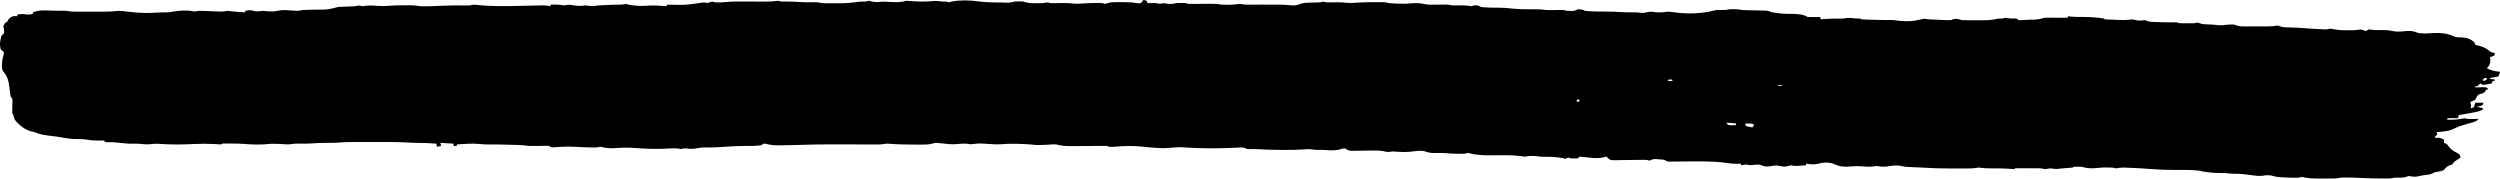 <?xml version="1.0" encoding="UTF-8"?> <svg xmlns="http://www.w3.org/2000/svg" viewBox="0 0 210 15" fill="none"><path d="M82.193 0.118C82.834 0.199 83.464 0.213 84.109 0.211C84.159 0.211 84.209 0.211 84.259 0.211C84.772 0.238 84.772 0.238 85.255 0.13C85.363 0.122 85.471 0.118 85.579 0.118C85.636 0.117 85.694 0.116 85.753 0.115C85.947 0.13 85.947 0.13 86.172 0.195C86.477 0.271 86.748 0.276 87.061 0.272C87.116 0.272 87.17 0.272 87.226 0.272C87.449 0.27 87.654 0.263 87.874 0.222C88.021 0.195 88.021 0.195 88.228 0.259C88.344 0.264 88.461 0.265 88.577 0.264C88.646 0.263 88.714 0.263 88.785 0.262C88.928 0.26 89.072 0.259 89.215 0.257C89.518 0.255 89.814 0.253 90.114 0.294C90.383 0.326 90.621 0.317 90.891 0.296C91.288 0.268 91.684 0.252 92.084 0.251C92.173 0.251 92.262 0.251 92.355 0.251C92.585 0.259 92.585 0.259 92.728 0.301C92.873 0.337 92.873 0.337 93.051 0.262C93.281 0.193 93.456 0.179 93.695 0.18C93.812 0.18 93.812 0.18 93.931 0.18C94.012 0.181 94.092 0.182 94.175 0.182C94.255 0.182 94.336 0.183 94.419 0.183C94.785 0.184 95.128 0.198 95.489 0.259C95.671 0.287 95.671 0.287 95.835 0.259C95.962 0.136 95.962 0.136 96.042 0C96.176 0.02 96.176 0.02 96.319 0.065C96.341 0.129 96.365 0.193 96.388 0.259C96.466 0.258 96.466 0.258 96.544 0.257C96.613 0.257 96.681 0.256 96.751 0.255C96.852 0.254 96.852 0.254 96.955 0.253C97.126 0.259 97.262 0.284 97.425 0.324C97.468 0.314 97.511 0.303 97.555 0.292C97.755 0.248 97.915 0.291 98.117 0.324C98.374 0.333 98.564 0.336 98.808 0.259C98.948 0.253 99.088 0.251 99.227 0.251C99.301 0.251 99.374 0.251 99.45 0.251C99.638 0.259 99.638 0.259 99.776 0.324C99.959 0.329 100.139 0.33 100.322 0.328C100.403 0.328 100.403 0.328 100.487 0.328C100.719 0.327 100.951 0.325 101.183 0.323C101.353 0.322 101.522 0.321 101.692 0.32C101.745 0.32 101.796 0.319 101.85 0.319C102.114 0.318 102.355 0.334 102.611 0.389C103.052 0.406 103.492 0.406 103.93 0.353C104.202 0.324 104.202 0.324 104.353 0.355C104.625 0.403 104.889 0.396 105.165 0.393C105.29 0.393 105.413 0.392 105.537 0.392C105.668 0.391 105.799 0.39 105.93 0.389C107.718 0.38 107.718 0.38 108.493 0.448C108.745 0.466 108.899 0.456 109.133 0.361C109.479 0.223 109.794 0.225 110.166 0.219C110.302 0.216 110.438 0.212 110.573 0.208C110.662 0.207 110.662 0.207 110.754 0.205C110.921 0.2 110.921 0.2 111.117 0.13C111.209 0.149 111.302 0.171 111.393 0.195C111.496 0.199 111.599 0.2 111.701 0.199C111.76 0.198 111.818 0.198 111.879 0.197C112 0.195 112.122 0.194 112.243 0.192C112.524 0.19 112.793 0.193 113.072 0.231C113.42 0.272 113.756 0.239 114.105 0.212C114.553 0.182 115.002 0.185 115.451 0.187C115.545 0.186 115.639 0.186 115.733 0.186C115.866 0.186 115.866 0.186 116.001 0.186C116.081 0.186 116.16 0.186 116.243 0.186C116.441 0.195 116.441 0.195 116.649 0.259C116.867 0.282 117.086 0.29 117.305 0.3C117.4 0.304 117.4 0.304 117.496 0.309C117.876 0.325 118.239 0.316 118.618 0.272C118.984 0.246 119.391 0.262 119.746 0.358C119.937 0.397 120.114 0.395 120.309 0.393C120.388 0.393 120.467 0.392 120.549 0.392C120.631 0.391 120.713 0.39 120.797 0.389C120.96 0.388 121.123 0.386 121.286 0.385C121.358 0.384 121.43 0.384 121.504 0.383C121.675 0.389 121.81 0.413 121.973 0.454C122.216 0.458 122.459 0.456 122.702 0.452C122.949 0.449 123.174 0.457 123.419 0.491C123.626 0.537 123.626 0.537 123.771 0.454C124.051 0.437 124.154 0.434 124.393 0.584C124.616 0.614 124.616 0.614 124.869 0.624C124.915 0.627 124.962 0.629 125.01 0.632C125.293 0.646 125.575 0.649 125.859 0.645C126.234 0.641 126.597 0.673 126.969 0.714C127.599 0.781 128.221 0.788 128.854 0.779C129.221 0.775 129.561 0.793 129.925 0.843C130.173 0.85 130.421 0.847 130.668 0.843C130.798 0.842 130.927 0.84 131.056 0.839C131.142 0.838 131.142 0.838 131.228 0.837C131.377 0.843 131.377 0.843 131.585 0.908C131.698 0.916 131.812 0.92 131.926 0.92C132.015 0.922 132.015 0.922 132.105 0.923C132.288 0.907 132.392 0.855 132.553 0.778C133.006 0.815 133.006 0.815 133.106 0.908C133.268 0.924 133.428 0.936 133.59 0.945C133.64 0.947 133.689 0.95 133.74 0.953C134.142 0.974 134.541 0.975 134.943 0.972C135.342 0.97 135.738 0.989 136.136 1.015C136.534 1.039 136.929 1.04 137.328 1.035C137.532 1.038 137.532 1.038 137.795 1.078C138.053 1.107 138.238 1.059 138.487 1C138.708 0.961 138.902 1 139.122 1.038C139.404 1.046 139.644 1.043 139.922 0.997C140.185 0.962 140.412 0.997 140.674 1.038C141.728 1.185 142.995 1.156 144.026 0.872C144.227 0.832 144.419 0.84 144.624 0.843C144.956 0.849 144.956 0.849 145.276 0.778C145.388 0.772 145.501 0.77 145.613 0.77C145.672 0.77 145.73 0.77 145.79 0.77C145.968 0.778 145.968 0.778 146.12 0.81C146.355 0.85 146.581 0.855 146.819 0.859C146.917 0.861 147.016 0.864 147.114 0.866C147.267 0.869 147.421 0.872 147.574 0.874C147.723 0.877 147.872 0.88 148.021 0.884C148.109 0.885 148.198 0.887 148.29 0.889C148.516 0.907 148.667 0.951 148.872 1.038C149.426 1.136 149.969 1.174 150.532 1.164C150.978 1.172 151.47 1.192 151.845 1.427C152.025 1.436 152.197 1.439 152.377 1.435C152.426 1.435 152.474 1.434 152.524 1.434C152.644 1.432 152.763 1.43 152.883 1.427C152.917 1.524 152.917 1.524 152.952 1.622C153.041 1.615 153.041 1.615 153.132 1.608C153.631 1.571 154.123 1.554 154.623 1.559C154.83 1.561 154.83 1.561 155.078 1.52C155.326 1.489 155.535 1.509 155.781 1.54C155.935 1.561 155.935 1.561 156.133 1.557C156.179 1.557 156.224 1.557 156.271 1.557C156.305 1.589 156.305 1.589 156.34 1.622C156.48 1.632 156.619 1.638 156.759 1.642C156.889 1.646 156.889 1.646 157.022 1.651C157.068 1.652 157.113 1.653 157.161 1.654C157.297 1.658 157.433 1.662 157.569 1.667C158.032 1.681 158.494 1.689 158.956 1.684C159.149 1.687 159.332 1.722 159.521 1.752C160.497 1.805 160.497 1.805 161.43 1.615C161.636 1.543 161.728 1.58 161.941 1.622C162.262 1.645 162.583 1.655 162.905 1.666C163.036 1.672 163.036 1.672 163.17 1.678C163.254 1.681 163.339 1.684 163.425 1.687C163.541 1.692 163.541 1.692 163.658 1.696C163.88 1.697 163.88 1.697 164.083 1.614C164.357 1.539 164.506 1.607 164.776 1.687C164.963 1.698 165.143 1.705 165.329 1.704C165.38 1.704 165.431 1.704 165.484 1.704C165.593 1.704 165.701 1.704 165.809 1.704C165.972 1.703 166.136 1.704 166.299 1.704C166.791 1.705 167.267 1.701 167.746 1.585C167.888 1.557 167.888 1.557 168.066 1.557C168.244 1.565 168.244 1.565 168.441 1.492C168.603 1.512 168.764 1.534 168.925 1.557C169.012 1.556 169.1 1.554 169.189 1.553C169.41 1.557 169.41 1.557 169.548 1.687C169.692 1.7 169.692 1.7 169.857 1.687C169.919 1.684 169.982 1.681 170.046 1.678C170.111 1.674 170.176 1.67 170.244 1.666C170.307 1.663 170.37 1.66 170.436 1.657C171.119 1.651 171.119 1.651 171.761 1.492C171.906 1.487 172.052 1.485 172.197 1.486C172.285 1.486 172.371 1.486 172.461 1.486C172.552 1.487 172.643 1.487 172.737 1.488C172.83 1.488 172.923 1.489 173.015 1.489C173.242 1.49 173.47 1.491 173.697 1.492C173.697 1.449 173.697 1.406 173.697 1.362C173.786 1.373 173.876 1.384 173.969 1.395C174.296 1.426 174.618 1.428 174.946 1.423C175.375 1.418 175.794 1.44 176.221 1.488C176.272 1.494 176.322 1.499 176.375 1.505C176.73 1.548 176.73 1.548 176.809 1.622C177.099 1.647 177.39 1.652 177.681 1.662C177.763 1.666 177.844 1.669 177.928 1.672C178.409 1.693 178.409 1.693 178.887 1.652C179.09 1.622 179.207 1.632 179.401 1.687C179.687 1.756 179.904 1.73 180.197 1.687C180.239 1.707 180.281 1.727 180.325 1.748C180.509 1.833 180.649 1.837 180.854 1.843C180.928 1.846 181.002 1.848 181.078 1.851C181.155 1.853 181.232 1.855 181.312 1.857C181.387 1.859 181.463 1.862 181.54 1.865C181.947 1.877 182.353 1.883 182.76 1.876C182.893 1.881 182.893 1.881 183.032 1.946C183.129 1.952 183.226 1.955 183.323 1.955C183.381 1.955 183.438 1.955 183.498 1.955C183.558 1.955 183.618 1.955 183.68 1.954C183.77 1.955 183.77 1.955 183.861 1.955C183.948 1.955 183.948 1.955 184.036 1.955C184.115 1.955 184.115 1.955 184.196 1.955C184.347 1.951 184.347 1.951 184.496 1.91C184.622 1.881 184.622 1.881 184.744 1.94C184.966 2.042 185.188 2.039 185.43 2.048C185.53 2.052 185.63 2.057 185.729 2.061C185.776 2.064 185.824 2.066 185.874 2.068C186.036 2.078 186.198 2.096 186.359 2.116C186.614 2.14 186.794 2.119 187.042 2.076C187.66 2.042 187.66 2.042 187.876 2.141C188.165 2.233 188.435 2.223 188.737 2.221C188.8 2.221 188.863 2.221 188.928 2.22C189.061 2.22 189.195 2.22 189.328 2.219C189.531 2.218 189.734 2.218 189.938 2.218C190.068 2.217 190.197 2.217 190.327 2.217C190.388 2.216 190.448 2.216 190.511 2.216C190.795 2.214 191.051 2.196 191.33 2.141C191.379 2.16 191.428 2.179 191.478 2.199C191.782 2.309 192.087 2.299 192.41 2.307C192.549 2.312 192.687 2.317 192.826 2.321C192.887 2.323 192.95 2.325 193.013 2.327C193.202 2.336 193.389 2.351 193.577 2.368C193.967 2.402 194.357 2.423 194.748 2.441C194.815 2.444 194.883 2.448 194.952 2.451C195.016 2.454 195.08 2.457 195.145 2.46C195.203 2.462 195.261 2.465 195.32 2.468C195.477 2.471 195.477 2.471 195.618 2.429C195.79 2.393 195.899 2.42 196.07 2.46C196.459 2.54 196.831 2.547 197.229 2.542C197.296 2.542 197.362 2.542 197.431 2.542C197.792 2.542 197.792 2.542 198.149 2.493C198.314 2.465 198.314 2.465 198.525 2.534C198.721 2.616 198.721 2.616 198.867 2.534C198.912 2.511 198.958 2.489 199.005 2.465C199.065 2.474 199.124 2.484 199.186 2.494C199.457 2.536 199.718 2.532 199.991 2.526C200.315 2.522 200.613 2.52 200.929 2.599C201.336 2.695 201.751 2.644 202.165 2.607C202.518 2.581 202.727 2.612 203.056 2.746C203.495 2.861 204.004 2.793 204.458 2.776C205.062 2.754 205.532 2.789 206.089 3.04C206.318 3.136 206.514 3.146 206.763 3.142C207.217 3.158 207.531 3.264 207.856 3.568C207.879 3.632 207.902 3.696 207.925 3.763C208.039 3.795 208.153 3.827 208.268 3.854C208.556 3.932 208.857 4.051 209.069 4.253C209.218 4.39 209.388 4.423 209.585 4.476C209.551 4.572 209.551 4.572 209.516 4.671C209.339 4.748 209.339 4.748 209.17 4.801C209.175 4.858 209.175 4.858 209.18 4.917C209.194 5.198 209.201 5.341 209.032 5.583C208.986 5.625 208.941 5.666 208.893 5.709C209.226 5.945 209.599 5.977 210 6.033C209.965 6.174 209.931 6.293 209.862 6.422C209.706 6.461 209.706 6.461 209.516 6.491C209.288 6.513 209.288 6.513 209.101 6.617C209.341 6.649 209.341 6.649 209.585 6.682C209.562 6.725 209.54 6.767 209.516 6.812C209.47 6.812 209.425 6.812 209.378 6.812C209.344 6.908 209.344 6.908 209.309 7.006C209.186 7.031 209.064 7.056 208.941 7.079C208.873 7.093 208.805 7.106 208.734 7.12C208.548 7.136 208.548 7.136 208.34 7.006C208.299 7.049 208.258 7.092 208.215 7.136C208.064 7.266 208.064 7.266 207.856 7.266C207.933 7.352 207.933 7.352 208.124 7.335C208.288 7.332 208.452 7.329 208.617 7.326C208.825 7.33 208.825 7.33 208.963 7.395C208.963 7.438 208.963 7.481 208.963 7.525C208.917 7.525 208.871 7.525 208.825 7.525C208.807 7.583 208.807 7.583 208.79 7.643C208.668 7.81 208.614 7.816 208.414 7.874C208.161 7.951 208.161 7.951 208.02 8.174C207.989 8.238 207.958 8.302 207.925 8.368C207.705 8.49 207.705 8.49 207.511 8.563C207.524 8.625 207.536 8.686 207.549 8.75C207.58 8.952 207.58 8.952 207.511 9.082C207.647 9.08 207.647 9.08 207.787 9.017C207.877 8.823 207.877 8.823 207.925 8.628C208.154 8.628 208.382 8.628 208.617 8.628C208.594 8.692 208.571 8.756 208.548 8.823C208.348 8.916 208.22 8.952 207.995 8.952C208.035 8.962 208.075 8.971 208.116 8.981C208.26 9.014 208.404 9.048 208.548 9.082C208.548 9.125 208.548 9.168 208.548 9.212C208.357 9.309 208.184 9.368 207.971 9.409C207.887 9.425 207.887 9.425 207.8 9.442C207.713 9.458 207.713 9.458 207.623 9.475C207.565 9.487 207.507 9.498 207.447 9.509C207.147 9.567 206.846 9.621 206.542 9.666C206.52 9.752 206.497 9.837 206.474 9.925C206.177 9.925 205.88 9.925 205.575 9.925C205.575 9.968 205.575 10.011 205.575 10.055C206.048 10.071 206.48 10.043 206.942 9.947C207.096 9.925 207.096 9.925 207.234 9.99C207.398 9.995 207.562 9.996 207.727 9.994C207.859 9.993 207.859 9.993 207.995 9.992C208.064 9.992 208.132 9.991 208.202 9.99C208.025 10.194 207.845 10.242 207.58 10.315C207.494 10.338 207.409 10.362 207.321 10.387C207.254 10.406 207.254 10.406 207.185 10.425C206.813 10.53 206.466 10.631 206.128 10.813C205.681 11.042 205.173 11.054 204.675 11.093C204.698 11.157 204.721 11.222 204.745 11.288C204.676 11.352 204.608 11.416 204.537 11.482C204.571 11.546 204.571 11.546 204.606 11.612C204.662 11.59 204.662 11.59 204.719 11.567C204.956 11.538 205.095 11.633 205.298 11.742C205.298 11.827 205.298 11.913 205.298 12.001C205.338 12.015 205.378 12.028 205.419 12.042C205.575 12.131 205.575 12.131 205.704 12.318C205.905 12.595 206.149 12.721 206.46 12.877C206.639 12.992 206.642 13.042 206.681 13.234C206.623 13.273 206.623 13.273 206.565 13.312C206.514 13.346 206.464 13.381 206.413 13.416C206.338 13.467 206.338 13.467 206.262 13.519C206.112 13.625 206.112 13.625 205.989 13.818C205.891 13.846 205.891 13.846 205.791 13.874C205.531 13.962 205.464 14.071 205.298 14.272C205.111 14.364 204.958 14.401 204.749 14.43C204.533 14.457 204.533 14.457 204.343 14.564C204.104 14.669 203.923 14.69 203.663 14.709C203.498 14.726 203.345 14.759 203.185 14.799C202.97 14.847 202.806 14.857 202.588 14.823C202.333 14.773 202.333 14.773 202.13 14.852C201.855 14.938 201.616 14.927 201.328 14.919C201.155 14.914 201.155 14.914 201.02 14.952C200.853 14.989 200.705 14.994 200.533 14.994C200.434 14.994 200.434 14.994 200.332 14.994C200.225 14.994 200.225 14.994 200.116 14.993C200.042 14.993 199.968 14.993 199.892 14.993C199.353 14.99 198.816 14.971 198.278 14.944C197.885 14.924 197.493 14.913 197.099 14.912C197.051 14.912 197.003 14.912 196.953 14.911C196.706 14.911 196.706 14.911 196.465 14.953C196.24 15 196.018 14.996 195.789 14.996C195.739 14.996 195.689 14.997 195.637 14.997C195.53 14.997 195.424 14.997 195.317 14.997C195.156 14.998 194.995 14.999 194.834 15C194.315 15.002 193.84 14.977 193.335 14.856C193.267 14.877 193.198 14.898 193.127 14.92C192.674 14.947 192.215 14.918 191.762 14.896C191.713 14.894 191.664 14.892 191.613 14.89C191.294 14.873 191.015 14.813 190.707 14.726C190.476 14.714 190.277 14.714 190.052 14.765C189.691 14.803 189.35 14.746 188.992 14.697C188.546 14.638 188.113 14.583 187.662 14.596C187.515 14.596 187.374 14.582 187.228 14.564C186.989 14.535 186.76 14.531 186.519 14.535C186.169 14.539 185.83 14.512 185.482 14.47C185.435 14.465 185.387 14.459 185.338 14.453C185.136 14.428 184.954 14.397 184.761 14.337C184.099 14.26 183.434 14.271 182.768 14.276C182.036 14.28 181.316 14.252 180.587 14.193C180.035 14.149 179.484 14.118 178.93 14.097C178.855 14.094 178.779 14.091 178.7 14.088C178.63 14.085 178.559 14.083 178.486 14.08C178.424 14.078 178.362 14.076 178.298 14.074C178.117 14.077 177.954 14.108 177.776 14.142C177.661 14.123 177.546 14.101 177.431 14.077C176.999 14.061 176.567 14.058 176.138 14.114C175.718 14.166 175.275 14.138 174.872 14.012C174.754 14.006 174.636 14.004 174.518 14.004C174.425 14.004 174.425 14.004 174.332 14.004C174.182 13.996 174.182 13.996 174.112 14.077C173.972 14.091 173.832 14.101 173.692 14.11C173.428 14.126 173.167 14.145 172.906 14.183C172.663 14.207 172.483 14.18 172.244 14.142C172.083 14.163 171.922 14.184 171.761 14.207C171.701 14.192 171.701 14.192 171.639 14.177C171.417 14.127 171.204 14.134 170.975 14.133C170.927 14.133 170.878 14.133 170.828 14.133C170.726 14.133 170.624 14.133 170.522 14.134C170.364 14.134 170.207 14.134 170.05 14.133C169.951 14.133 169.851 14.133 169.752 14.133C169.661 14.133 169.571 14.134 169.478 14.134C169.279 14.12 169.279 14.12 169.202 14.207C169.068 14.201 168.934 14.19 168.8 14.178C168.314 14.142 167.832 14.14 167.345 14.143C166.993 14.145 166.651 14.135 166.303 14.085C166.154 14.071 166.154 14.071 165.987 14.109C165.672 14.152 165.364 14.151 165.047 14.151C164.946 14.151 164.946 14.151 164.843 14.151C164.7 14.151 164.558 14.151 164.415 14.15C164.201 14.15 163.986 14.15 163.771 14.151C162.996 14.151 162.23 14.13 161.457 14.077C161.329 14.071 161.202 14.066 161.073 14.061C160.079 14.024 160.079 14.024 159.672 13.935C159.278 13.855 158.919 13.924 158.525 13.983C158.25 14.015 158.012 14.003 157.74 13.96C157.579 13.94 157.579 13.94 157.4 13.98C157.094 14.023 156.804 14 156.496 13.98C155.951 13.947 155.951 13.947 155.407 13.984C154.954 14.042 154.464 13.985 154.063 13.777C153.645 13.601 153.135 13.638 152.701 13.757C152.363 13.845 152.052 13.796 151.707 13.753C151.707 13.796 151.707 13.838 151.707 13.883C151.539 13.895 151.37 13.907 151.202 13.919C151.154 13.923 151.106 13.926 151.057 13.93C150.834 13.945 150.677 13.95 150.463 13.883C150.324 13.908 150.324 13.908 150.177 13.951C149.936 14.007 149.784 14.013 149.546 13.947C149.262 13.872 149.053 13.899 148.764 13.951C148.41 14.013 148.226 14.007 147.906 13.861C147.665 13.787 147.433 13.834 147.186 13.868C146.994 13.883 146.846 13.855 146.659 13.818C146.436 13.843 146.436 13.843 146.244 13.883C146.244 13.84 146.244 13.797 146.244 13.753C146.2 13.754 146.155 13.756 146.11 13.757C145.756 13.764 145.423 13.749 145.073 13.692C144.704 13.634 144.34 13.603 143.967 13.586C143.907 13.583 143.848 13.581 143.786 13.578C142.964 13.544 142.142 13.556 141.32 13.564C141.109 13.566 140.899 13.568 140.689 13.569C140.624 13.569 140.56 13.57 140.494 13.571C140.435 13.571 140.376 13.572 140.315 13.572C140.263 13.572 140.211 13.573 140.157 13.573C140.021 13.558 140.021 13.558 139.814 13.428C139.586 13.393 139.586 13.393 139.334 13.38C139.207 13.37 139.207 13.37 139.077 13.361C138.847 13.364 138.764 13.397 138.569 13.493C138.476 13.473 138.384 13.451 138.292 13.428C138.19 13.424 138.088 13.423 137.986 13.425C137.896 13.426 137.896 13.426 137.804 13.428C137.74 13.429 137.676 13.43 137.609 13.431C137.473 13.433 137.337 13.434 137.2 13.435C136.985 13.438 136.77 13.441 136.555 13.444C136.348 13.448 136.14 13.45 135.933 13.451C135.868 13.453 135.804 13.455 135.738 13.456C135.288 13.458 135.288 13.458 135.078 13.297C135.043 13.255 135.009 13.212 134.973 13.169C134.82 13.168 134.82 13.168 134.662 13.222C134.244 13.32 133.876 13.282 133.452 13.234C133.311 13.218 133.169 13.203 133.028 13.189C132.967 13.182 132.905 13.175 132.842 13.168C132.677 13.152 132.677 13.152 132.553 13.299C132.411 13.314 132.411 13.314 132.246 13.311C132.192 13.31 132.138 13.31 132.082 13.31C131.93 13.299 131.93 13.299 131.723 13.234C131.573 13.291 131.573 13.291 131.446 13.364C131.424 13.342 131.401 13.321 131.377 13.299C130.799 13.19 130.242 13.159 129.653 13.169C129.415 13.169 129.191 13.139 128.957 13.104C128.706 13.092 128.465 13.092 128.218 13.141C128.028 13.174 127.902 13.141 127.713 13.104C126.986 13.025 126.26 13.035 125.53 13.045C124.819 13.055 124.102 13.054 123.411 12.869C123.271 12.831 123.271 12.831 123.079 12.909C122.907 12.916 122.737 12.919 122.565 12.918C122.491 12.917 122.491 12.917 122.415 12.917C122.059 12.915 121.709 12.892 121.355 12.858C121.108 12.842 120.864 12.848 120.616 12.853C120.306 12.856 120.066 12.847 119.778 12.739C119.385 12.607 119.022 12.677 118.618 12.728C118.172 12.781 117.753 12.777 117.307 12.739C117.114 12.723 116.948 12.71 116.758 12.753C116.57 12.781 116.479 12.762 116.297 12.717C115.965 12.644 115.656 12.636 115.316 12.644C115.197 12.645 115.077 12.647 114.957 12.648C114.771 12.651 114.585 12.654 114.399 12.658C114.218 12.661 114.037 12.663 113.856 12.664C113.772 12.667 113.772 12.667 113.687 12.669C113.378 12.671 113.215 12.649 112.984 12.455C112.785 12.477 112.785 12.477 112.573 12.545C112.159 12.647 111.826 12.651 111.403 12.606C111.134 12.58 110.871 12.583 110.6 12.589C110.425 12.585 110.425 12.585 110.234 12.551C110.001 12.519 109.804 12.527 109.57 12.548C109.023 12.59 108.479 12.595 107.931 12.593C107.882 12.593 107.832 12.593 107.782 12.593C107.004 12.592 106.228 12.571 105.452 12.526C105.304 12.52 105.158 12.523 105.01 12.526C104.755 12.52 104.755 12.52 104.623 12.455C104.441 12.374 104.32 12.381 104.119 12.392C104.047 12.395 103.976 12.399 103.903 12.402C103.826 12.406 103.749 12.411 103.67 12.415C102.449 12.47 101.234 12.476 100.013 12.414C99.062 12.353 99.062 12.353 98.119 12.425C97.857 12.463 97.606 12.451 97.343 12.435C97.289 12.432 97.235 12.429 97.18 12.426C96.781 12.402 96.383 12.364 95.986 12.322C95.251 12.244 94.543 12.247 93.807 12.311C93.208 12.359 93.208 12.359 92.999 12.261C92.883 12.256 92.766 12.254 92.65 12.255C92.54 12.256 92.54 12.256 92.429 12.257C92.31 12.258 92.31 12.258 92.189 12.259C92.022 12.26 91.854 12.261 91.687 12.261C91.423 12.263 91.159 12.265 90.895 12.267C90.641 12.269 90.386 12.27 90.132 12.271C90.053 12.272 89.975 12.273 89.894 12.274C89.471 12.275 89.119 12.237 88.712 12.131C88.515 12.12 88.515 12.12 88.33 12.135C88.263 12.138 88.195 12.142 88.126 12.146C88.022 12.153 88.022 12.153 87.917 12.159C87.51 12.184 87.124 12.208 86.718 12.149C86.38 12.108 86.037 12.103 85.696 12.09C85.615 12.087 85.535 12.085 85.453 12.081C84.971 12.066 84.509 12.075 84.03 12.119C83.653 12.139 83.28 12.108 82.904 12.083C82.291 12.041 82.291 12.041 81.683 12.101C81.491 12.136 81.366 12.104 81.175 12.066C80.903 12.056 80.644 12.071 80.375 12.103C79.932 12.146 79.512 12.093 79.073 12.039C79.011 12.033 78.951 12.026 78.888 12.019C78.834 12.013 78.78 12.006 78.725 11.999C78.536 11.994 78.536 11.994 78.32 12.064C78.039 12.137 77.784 12.149 77.495 12.146C77.415 12.146 77.415 12.146 77.333 12.146C77.22 12.146 77.108 12.145 76.995 12.144C76.826 12.143 76.657 12.143 76.488 12.143C75.865 12.142 75.249 12.121 74.628 12.074C74.409 12.058 74.409 12.058 74.243 12.098C74.007 12.139 73.786 12.138 73.546 12.137C73.496 12.137 73.446 12.137 73.395 12.137C73.287 12.137 73.178 12.136 73.07 12.136C72.896 12.135 72.722 12.135 72.549 12.134C72.116 12.133 71.683 12.132 71.249 12.13C70.827 12.129 70.404 12.128 69.982 12.127C69.923 12.127 69.864 12.127 69.802 12.127C68.835 12.126 67.869 12.145 66.902 12.18C66.455 12.197 66.008 12.204 65.56 12.208C65.463 12.209 65.463 12.209 65.363 12.21C64.996 12.212 64.667 12.168 64.311 12.081C64.144 12.049 64.144 12.049 63.957 12.196C63.774 12.223 63.774 12.223 63.555 12.236C63.45 12.244 63.45 12.244 63.342 12.251C63.099 12.262 62.858 12.26 62.614 12.258C62.056 12.257 61.502 12.29 60.945 12.326C60.75 12.338 60.556 12.35 60.361 12.362C60.291 12.366 60.291 12.366 60.219 12.371C59.847 12.392 59.477 12.394 59.105 12.386C58.899 12.391 58.712 12.42 58.511 12.459C58.209 12.519 57.964 12.514 57.66 12.47C57.489 12.451 57.346 12.486 57.18 12.52C57.13 12.51 57.078 12.5 57.026 12.489C56.804 12.45 56.608 12.457 56.383 12.468C56.249 12.473 56.249 12.473 56.112 12.479C56.065 12.481 56.018 12.483 55.969 12.486C55.105 12.523 54.265 12.51 53.401 12.435C52.883 12.393 52.386 12.394 51.869 12.43C51.424 12.461 50.972 12.471 50.539 12.351C50.407 12.316 50.407 12.316 50.292 12.357C50.05 12.406 49.811 12.391 49.565 12.383C49.51 12.381 49.455 12.38 49.399 12.378C49.224 12.373 49.049 12.368 48.874 12.362C47.719 12.299 47.719 12.299 46.57 12.366C46.324 12.39 46.324 12.39 46.117 12.261C45.945 12.244 45.945 12.244 45.753 12.25C45.681 12.251 45.609 12.252 45.535 12.252C45.461 12.254 45.386 12.255 45.308 12.257C44.473 12.27 44.473 12.27 44.064 12.213C43.703 12.175 43.337 12.173 42.974 12.163C42.83 12.159 42.685 12.155 42.542 12.151C41.986 12.135 41.431 12.129 40.875 12.134C40.681 12.131 40.496 12.118 40.303 12.095C39.665 12.029 39.011 12.096 38.372 12.131C38.372 12.174 38.372 12.217 38.372 12.261C38.281 12.261 38.189 12.261 38.095 12.261C38.095 12.197 38.095 12.132 38.095 12.066C37.73 12.045 37.365 12.023 36.989 12.001C37.011 12.087 37.035 12.172 37.058 12.261C36.944 12.282 36.83 12.304 36.712 12.326C36.689 12.24 36.666 12.154 36.643 12.066C36.105 12.024 35.573 11.998 35.032 12.003C34.815 12.002 34.6 11.992 34.383 11.979C33.42 11.92 32.456 11.927 31.492 11.928C31.238 11.928 30.985 11.928 30.731 11.928C30.532 11.927 30.334 11.928 30.135 11.928C29.997 11.928 29.859 11.928 29.721 11.927C29.232 11.929 28.748 11.946 28.261 11.987C27.99 12.007 27.722 12.006 27.451 12.001C26.998 11.997 26.555 12.016 26.104 12.052C25.762 12.071 25.422 12.069 25.079 12.064C24.885 12.061 24.703 12.062 24.513 12.099C24.329 12.132 24.176 12.132 23.99 12.121C23.925 12.117 23.86 12.114 23.794 12.11C23.66 12.103 23.526 12.095 23.392 12.087C23.032 12.068 22.695 12.07 22.338 12.115C22.096 12.141 21.855 12.14 21.612 12.139C21.565 12.139 21.518 12.14 21.47 12.14C21.194 12.139 20.924 12.124 20.65 12.099C20.238 12.061 19.83 12.057 19.416 12.058C19.344 12.058 19.273 12.057 19.199 12.057C19.13 12.057 19.062 12.057 18.992 12.057C18.9 12.058 18.9 12.058 18.806 12.058C18.665 12.051 18.665 12.051 18.595 12.131C18.384 12.123 18.175 12.112 17.964 12.099C17.424 12.069 16.893 12.068 16.352 12.095C15.321 12.145 14.297 12.16 13.268 12.076C13.02 12.064 12.789 12.089 12.543 12.119C12.277 12.138 12.018 12.108 11.753 12.082C11.551 12.067 11.355 12.066 11.153 12.07C10.738 12.075 10.334 12.032 9.923 11.983C9.602 11.945 9.296 11.933 8.973 11.947C8.845 11.936 8.845 11.936 8.707 11.807C8.518 11.796 8.518 11.796 8.301 11.807C7.988 11.812 7.704 11.798 7.397 11.742C7.096 11.688 6.822 11.673 6.516 11.681C6.036 11.688 5.596 11.619 5.128 11.533C4.849 11.483 4.572 11.449 4.29 11.417C3.82 11.361 3.326 11.294 2.898 11.093C2.845 11.084 2.791 11.075 2.736 11.066C2.129 10.941 1.594 10.515 1.239 10.055C1.178 9.904 1.14 9.758 1.1 9.601C1.078 9.58 1.055 9.558 1.031 9.536C1.027 9.447 1.027 9.357 1.029 9.267C1.031 9.185 1.031 9.185 1.032 9.102C1.034 8.986 1.037 8.871 1.04 8.756C1.041 8.701 1.042 8.646 1.042 8.59C1.044 8.515 1.044 8.515 1.046 8.438C1.04 8.284 1.04 8.284 0.893 8.109C0.863 7.964 0.863 7.964 0.844 7.796C0.836 7.735 0.828 7.673 0.821 7.61C0.806 7.482 0.791 7.353 0.777 7.225C0.718 6.764 0.61 6.389 0.289 6.028C0.089 5.744 0.177 5.321 0.201 4.995C0.227 4.884 0.255 4.773 0.288 4.663C0.305 4.58 0.322 4.497 0.34 4.411C0.217 4.269 0.217 4.269 0.063 4.152C-0.054 3.766 0.006 3.364 0.132 2.984C0.2 2.918 0.269 2.853 0.34 2.789C0.36 2.567 0.346 2.418 0.271 2.206C0.432 1.903 0.432 1.903 0.616 1.816C0.635 1.776 0.653 1.736 0.673 1.695C0.783 1.509 0.897 1.451 1.1 1.362C1.295 1.35 1.295 1.35 1.446 1.362C1.446 1.319 1.446 1.277 1.446 1.233C1.74 1.144 1.998 1.188 2.3 1.222C2.473 1.232 2.595 1.217 2.76 1.168C2.76 1.125 2.76 1.082 2.76 1.038C3.288 0.79 4.11 0.898 4.687 0.9C4.769 0.9 4.851 0.9 4.935 0.899C5.054 0.899 5.054 0.899 5.175 0.9C5.246 0.9 5.317 0.9 5.39 0.9C5.595 0.908 5.595 0.908 5.782 0.941C6.106 0.987 6.425 0.982 6.752 0.982C6.824 0.982 6.895 0.982 6.969 0.982C7.12 0.982 7.271 0.982 7.421 0.982C7.651 0.981 7.88 0.982 8.109 0.982C8.256 0.982 8.403 0.982 8.55 0.982C8.618 0.982 8.686 0.982 8.755 0.982C9.13 0.981 9.495 0.963 9.867 0.92C10.122 0.9 10.365 0.932 10.617 0.965C10.726 0.978 10.835 0.99 10.944 1.002C10.998 1.008 11.051 1.014 11.107 1.021C11.841 1.1 12.551 1.105 13.286 1.054C13.487 1.042 13.68 1.037 13.88 1.042C14.114 1.046 14.328 1.014 14.559 0.973C15.09 0.883 15.691 0.839 16.223 0.945C16.376 0.983 16.376 0.983 16.5 0.942C16.719 0.895 16.921 0.909 17.145 0.918C17.215 0.921 17.215 0.921 17.286 0.923C17.484 0.931 17.683 0.939 17.881 0.947C18.026 0.952 18.171 0.958 18.316 0.963C18.403 0.966 18.49 0.97 18.579 0.973C18.767 0.973 18.901 0.954 19.079 0.908C19.204 0.921 19.33 0.935 19.455 0.952C19.835 0.997 20.218 1.014 20.6 1.038C20.6 0.995 20.6 0.952 20.6 0.908C20.859 0.86 21.035 0.828 21.288 0.908C21.517 0.978 21.666 0.959 21.901 0.923C22.072 0.906 22.223 0.921 22.394 0.941C22.776 0.984 23.141 0.965 23.514 0.871C23.871 0.821 24.231 0.865 24.59 0.888C24.65 0.891 24.709 0.895 24.771 0.898C24.825 0.902 24.879 0.905 24.934 0.909C25.112 0.908 25.267 0.876 25.441 0.843C25.583 0.835 25.724 0.83 25.866 0.827C25.949 0.825 26.031 0.823 26.116 0.821C26.286 0.817 26.456 0.813 26.627 0.81C27.545 0.81 27.545 0.81 28.414 0.584C28.521 0.575 28.628 0.569 28.736 0.566C28.799 0.563 28.863 0.561 28.929 0.558C28.996 0.556 29.063 0.554 29.132 0.551C29.263 0.547 29.395 0.542 29.526 0.537C29.585 0.535 29.644 0.533 29.704 0.531C29.865 0.524 29.865 0.524 30.009 0.481C30.169 0.449 30.262 0.48 30.419 0.519C30.562 0.512 30.562 0.512 30.707 0.489C31.095 0.442 31.465 0.47 31.852 0.498C32.214 0.521 32.555 0.505 32.915 0.47C33.277 0.441 33.639 0.445 34.002 0.446C34.078 0.446 34.154 0.445 34.231 0.445C34.341 0.445 34.341 0.445 34.453 0.445C34.519 0.446 34.584 0.446 34.651 0.446C34.859 0.455 35.056 0.485 35.26 0.519C35.937 0.544 36.613 0.51 37.288 0.477C37.848 0.452 38.406 0.45 38.966 0.457C39.029 0.457 39.092 0.458 39.157 0.458C39.212 0.459 39.268 0.46 39.325 0.46C39.476 0.46 39.476 0.46 39.606 0.42C39.776 0.385 39.905 0.395 40.078 0.415C41.36 0.552 42.646 0.516 43.934 0.487C44.201 0.481 44.468 0.475 44.735 0.469C44.9 0.466 45.065 0.462 45.229 0.458C45.303 0.457 45.377 0.455 45.454 0.454C45.551 0.451 45.551 0.451 45.65 0.449C45.857 0.455 46.052 0.483 46.255 0.519C46.255 0.476 46.255 0.433 46.255 0.389C46.578 0.384 46.889 0.381 47.21 0.426C47.421 0.465 47.421 0.465 47.59 0.419C47.817 0.383 47.99 0.414 48.217 0.454C48.557 0.508 48.818 0.508 49.159 0.454C49.333 0.466 49.504 0.486 49.676 0.509C49.883 0.521 50.06 0.486 50.266 0.454C50.516 0.437 50.767 0.427 51.017 0.418C51.084 0.415 51.15 0.412 51.218 0.409C51.512 0.397 51.806 0.388 52.101 0.39C52.296 0.389 52.432 0.371 52.617 0.324C52.662 0.346 52.708 0.367 52.755 0.389C53.354 0.497 53.891 0.525 54.498 0.469C55.001 0.441 55.503 0.484 56.005 0.519C56.005 0.476 56.005 0.433 56.005 0.389C56.082 0.39 56.082 0.39 56.161 0.391C57.588 0.43 57.588 0.43 58.992 0.22C59.117 0.195 59.117 0.195 59.285 0.231C59.504 0.266 59.606 0.207 59.808 0.13C59.901 0.15 59.993 0.172 60.084 0.195C60.191 0.201 60.298 0.203 60.404 0.203C60.458 0.203 60.512 0.203 60.567 0.203C60.742 0.196 60.911 0.181 61.086 0.162C61.477 0.125 61.865 0.123 62.259 0.126C62.369 0.126 62.369 0.126 62.481 0.126C62.712 0.127 62.944 0.128 63.175 0.13C63.48 0.131 63.786 0.133 64.092 0.134C64.161 0.134 64.231 0.135 64.302 0.135C64.657 0.137 64.99 0.117 65.34 0.065C65.433 0.084 65.525 0.105 65.617 0.13C65.763 0.133 65.91 0.132 66.057 0.13C66.393 0.127 66.722 0.136 67.056 0.162C67.484 0.195 67.906 0.199 68.335 0.192C68.703 0.188 68.703 0.188 68.852 0.227C69.206 0.302 69.585 0.272 69.948 0.272C70.1 0.272 70.252 0.273 70.404 0.274C70.959 0.276 71.489 0.247 72.037 0.158C72.255 0.13 72.255 0.13 72.511 0.13C72.74 0.141 72.74 0.141 72.946 0.065C73.099 0.089 73.099 0.089 73.27 0.13C73.542 0.185 73.746 0.19 74.021 0.144C74.263 0.124 74.499 0.145 74.74 0.162C75.22 0.196 75.664 0.21 76.127 0.065C76.276 0.071 76.424 0.081 76.572 0.093C77.164 0.137 77.74 0.151 78.331 0.093C78.605 0.067 78.83 0.077 79.1 0.13C79.173 0.13 79.246 0.13 79.321 0.13C79.516 0.13 79.516 0.13 79.723 0.195C79.826 0.163 79.826 0.163 79.93 0.13C80.712 -0.01 81.408 0.012 82.193 0.118ZM208.548 6.682C208.571 6.725 208.594 6.767 208.617 6.812C208.708 6.769 208.799 6.726 208.893 6.682C208.893 6.639 208.893 6.596 208.893 6.552C208.733 6.54 208.733 6.54 208.548 6.682ZM140.159 6.682C140.137 6.725 140.114 6.767 140.09 6.812C140.227 6.812 140.364 6.812 140.505 6.812C140.482 6.769 140.459 6.726 140.436 6.682C140.345 6.682 140.254 6.682 140.159 6.682ZM141.68 6.812C141.957 6.876 141.957 6.876 141.957 6.876L141.68 6.812ZM149.356 7.136C149.356 7.157 149.356 7.179 149.356 7.201C149.47 7.201 149.584 7.201 149.702 7.201C149.702 7.179 149.702 7.158 149.702 7.136C149.588 7.136 149.474 7.136 149.356 7.136ZM132.484 8.368C132.461 8.411 132.438 8.454 132.415 8.498C132.483 8.52 132.552 8.541 132.622 8.563C132.645 8.499 132.668 8.435 132.691 8.368C132.623 8.368 132.554 8.368 132.484 8.368ZM205.298 10.055C205.367 10.185 205.367 10.185 205.367 10.185L205.298 10.055ZM145 10.315C145.118 10.451 145.174 10.505 145.363 10.528C145.447 10.525 145.447 10.525 145.531 10.521C145.615 10.519 145.615 10.519 145.701 10.516C145.743 10.514 145.786 10.512 145.829 10.509C145.829 10.466 145.829 10.424 145.829 10.379C145.548 10.329 145.286 10.308 145 10.315ZM146.59 10.379C146.613 10.444 146.636 10.508 146.659 10.574C146.789 10.626 146.789 10.626 146.94 10.651C146.991 10.661 147.042 10.672 147.094 10.682C147.133 10.689 147.172 10.697 147.213 10.704C147.258 10.618 147.304 10.533 147.351 10.444C147.161 10.385 147.049 10.372 146.854 10.375C146.767 10.377 146.68 10.378 146.59 10.379Z" fill="black"></path></svg> 